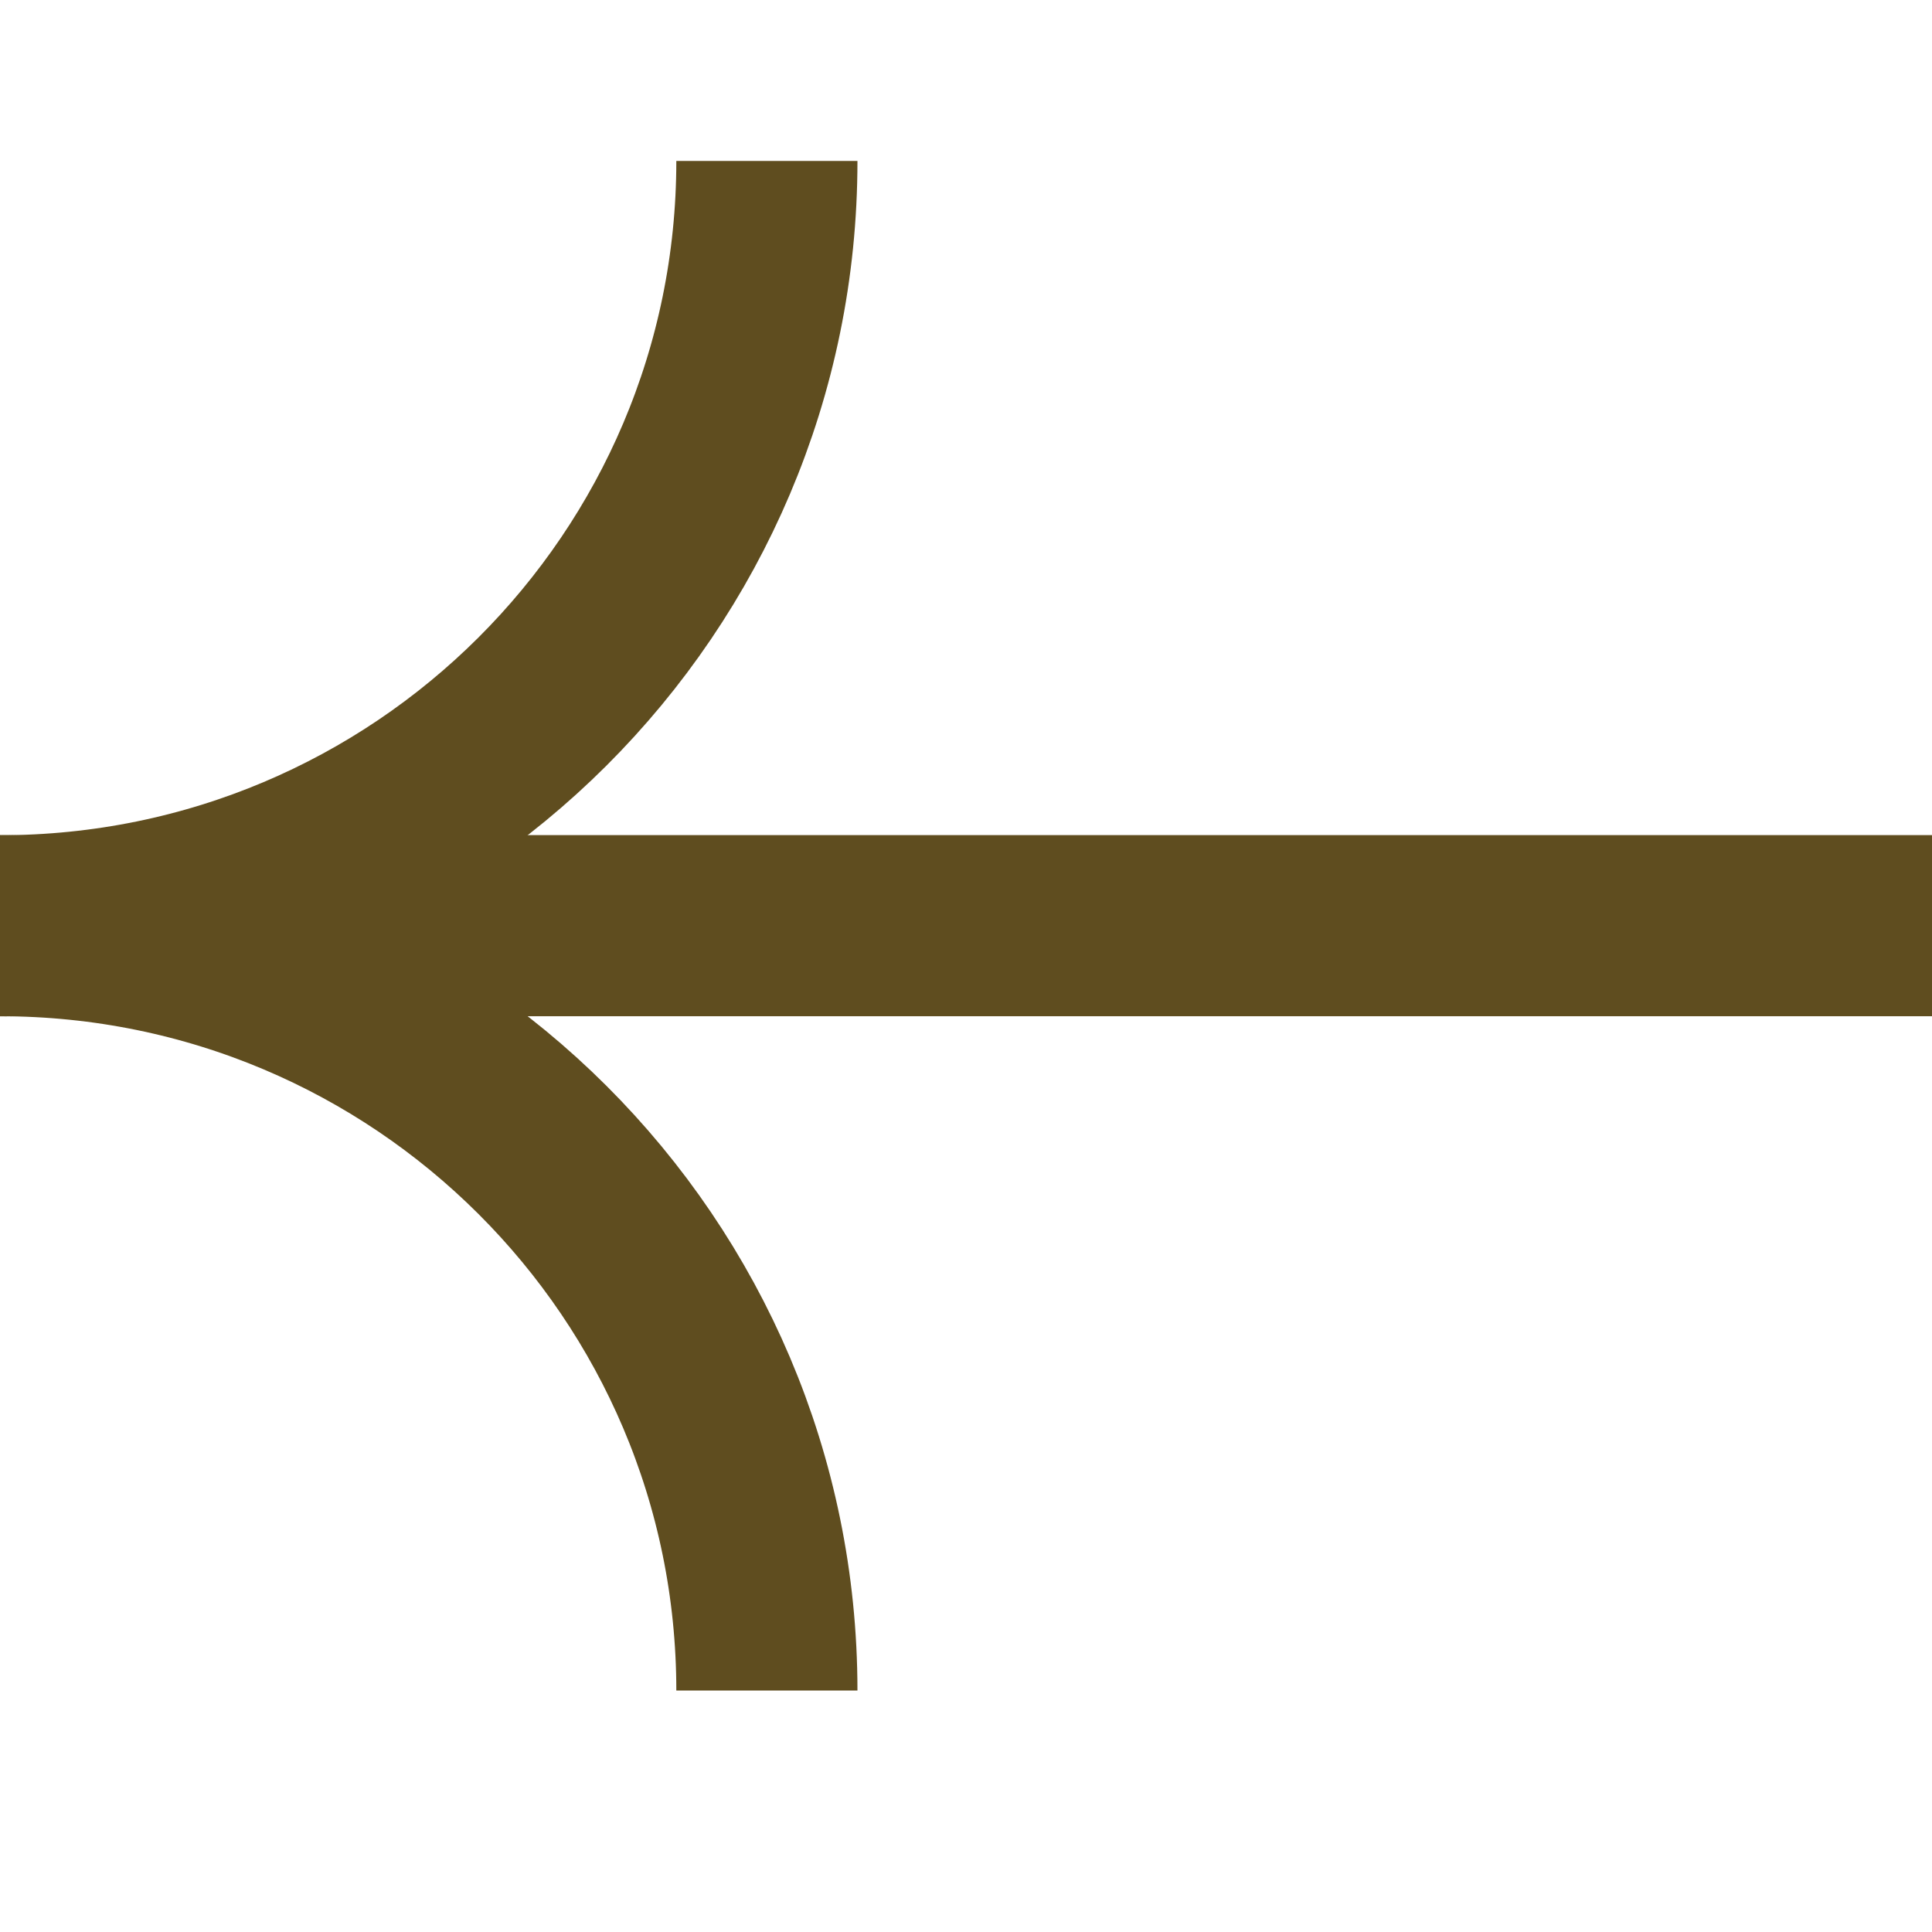 <svg width="16" height="16" viewBox="0 0 16 16" fill="none" xmlns="http://www.w3.org/2000/svg">
<path d="M6.351 1.333C6.351 4.83 3.508 7.667 3.29254e-06 7.667" stroke="#5F4D1F" stroke-width="1.5" stroke-miterlimit="10"/>
<path d="M6.351 14C6.351 10.503 3.508 7.666 3.56939e-06 7.666" stroke="#5F4D1F" stroke-width="1.5" stroke-miterlimit="10"/>
<path d="M16 7.666L1.209 7.666" stroke="#5F4D1F" stroke-width="1.5" stroke-miterlimit="10"/>
</svg>
